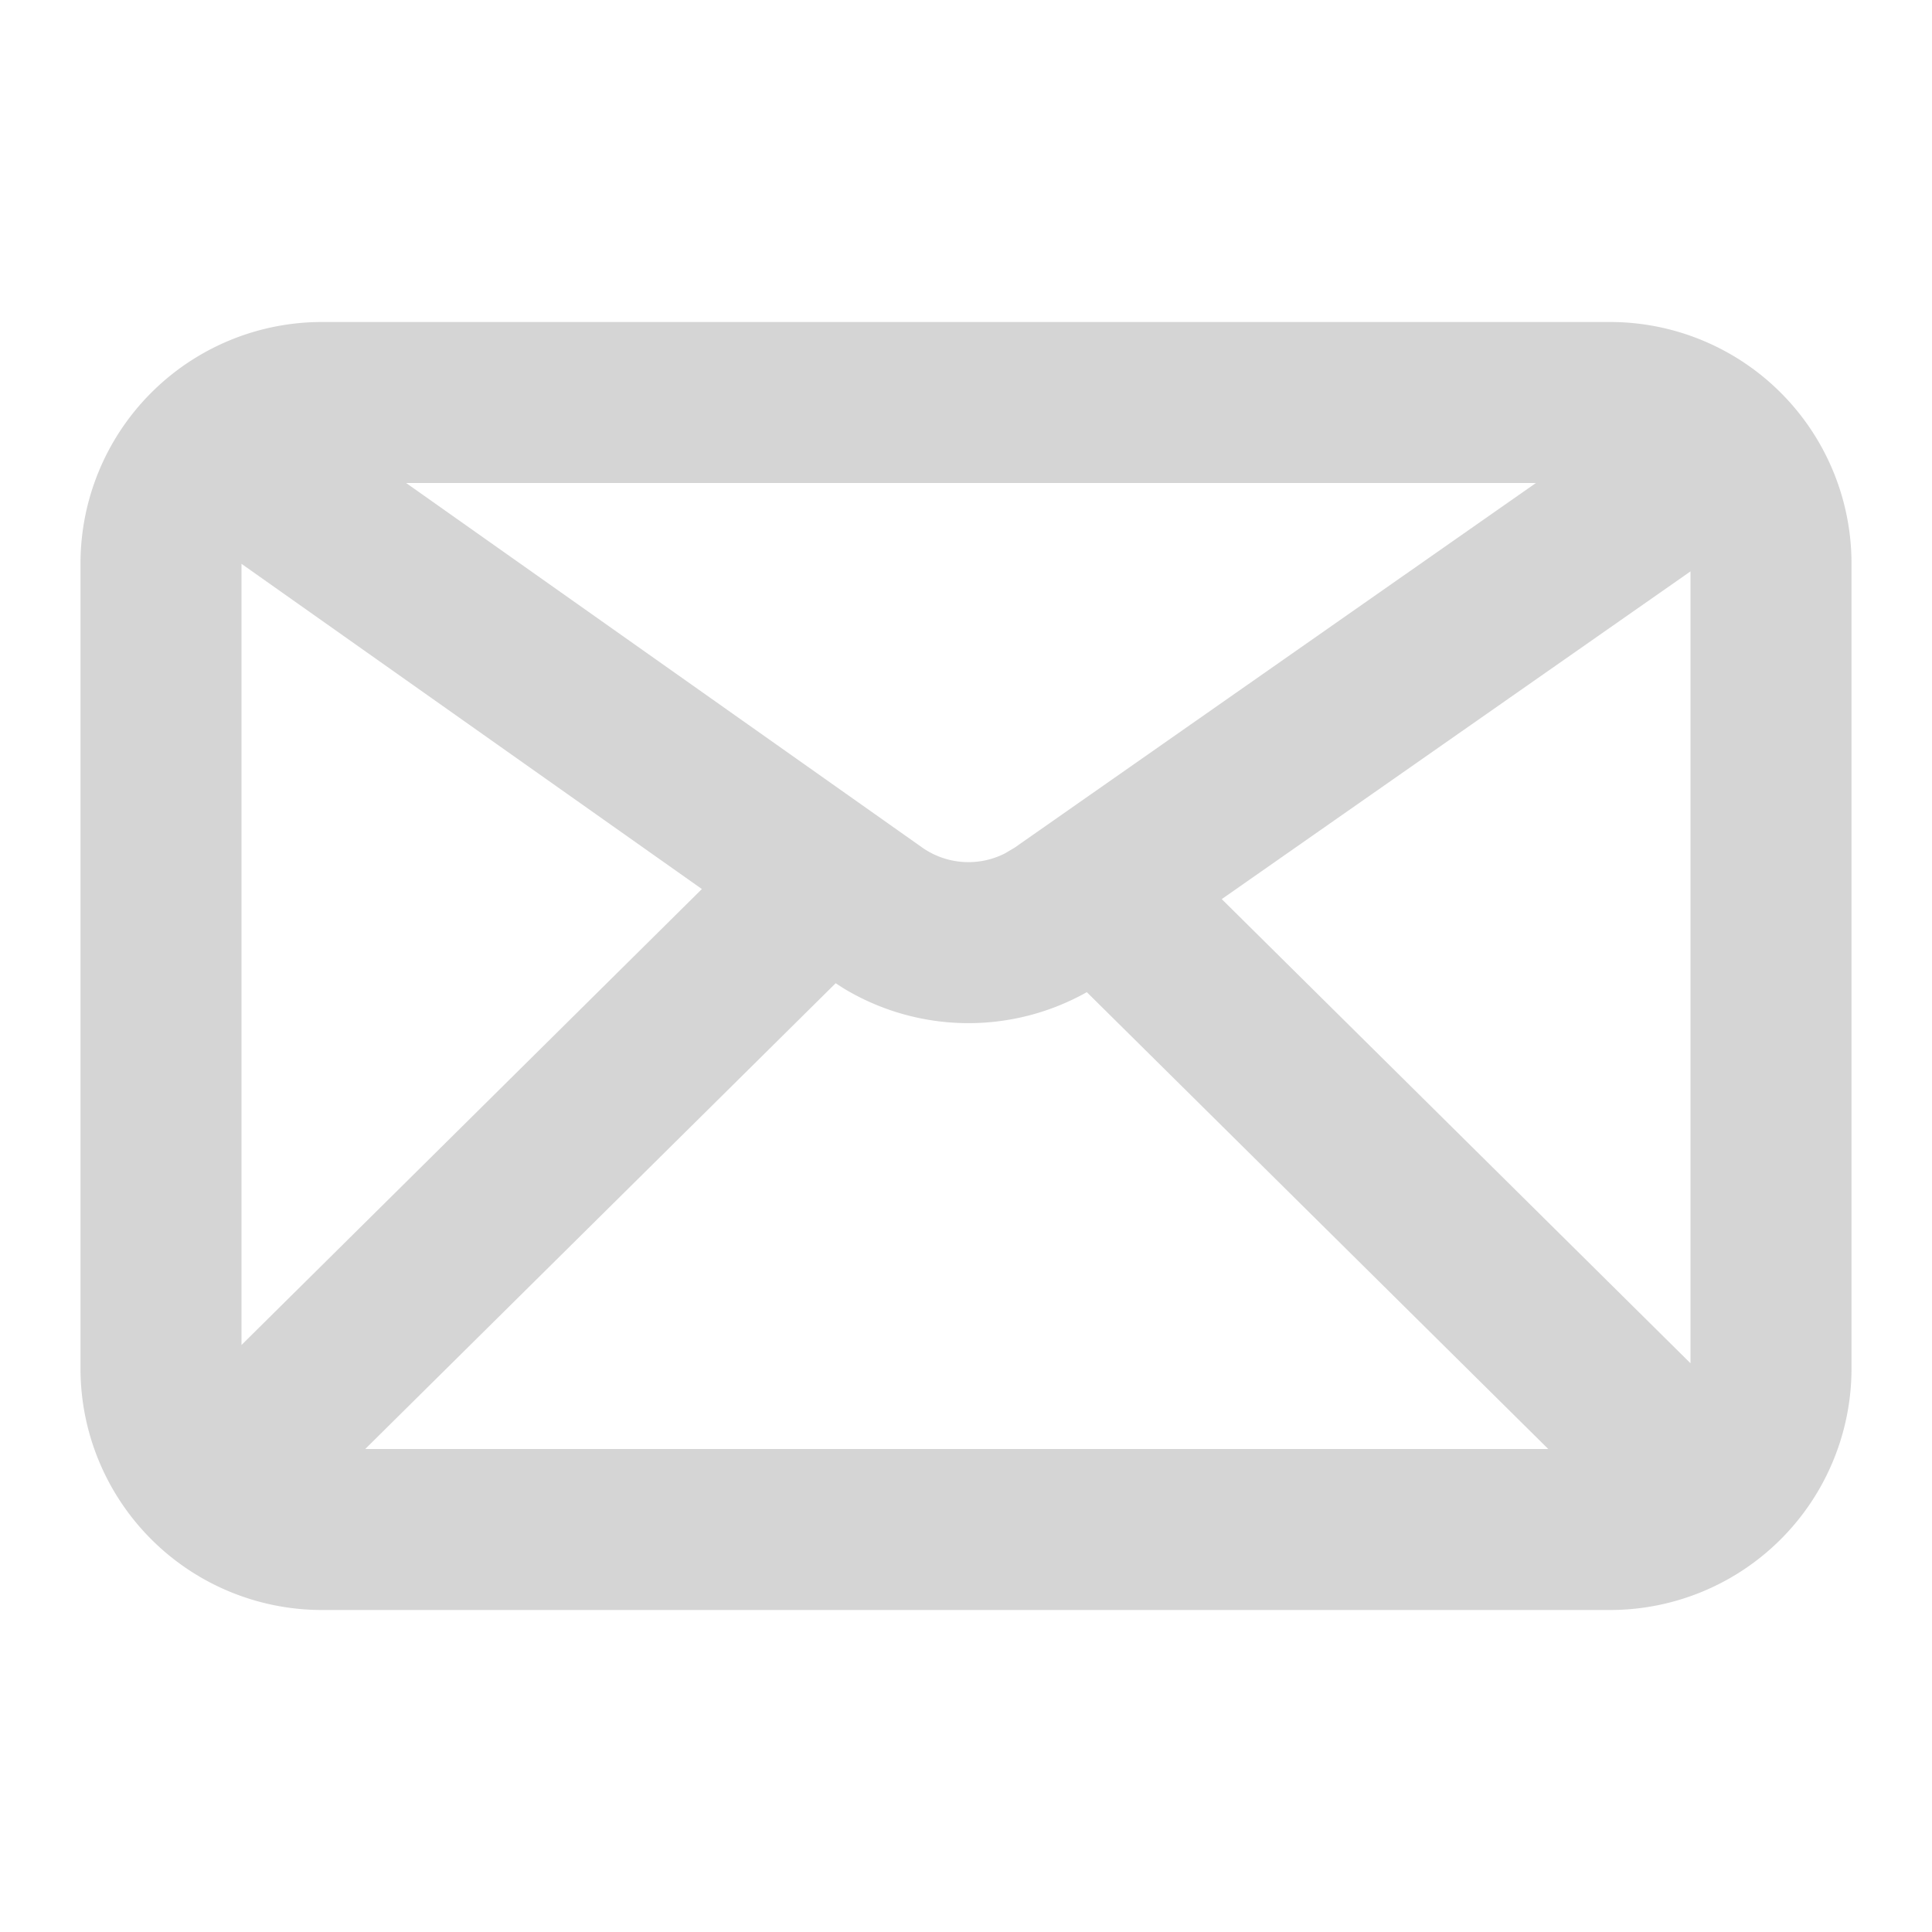<svg width="24" height="24" viewBox="0 0 24 24" xmlns="http://www.w3.org/2000/svg">
    <g fill="none" fill-rule="evenodd">
        <path fill="none" d="M0 0h24v24H0z"/>
        <path d="M20 4a3 3 0 0 1 3 3v10a3 3 0 0 1-3 3H4a3 3 0 0 1-3-3V7a3 3 0 0 1 3-3h16zm-9.619 8.214L4.537 18h14.696l-5.732-5.675a3 3 0 0 1-3.026-.05l-.094-.061zM21 7.098l-5.823 4.071L21 16.935V7.098zM3 7.004v9.704l5.719-5.664L3 7.004zM19.08 6H5.045l6.409 4.527a1 1 0 0 0 1.03.074l.12-.071L19.08 6z" fill="#D5D5D5"/>
    </g>
</svg>

